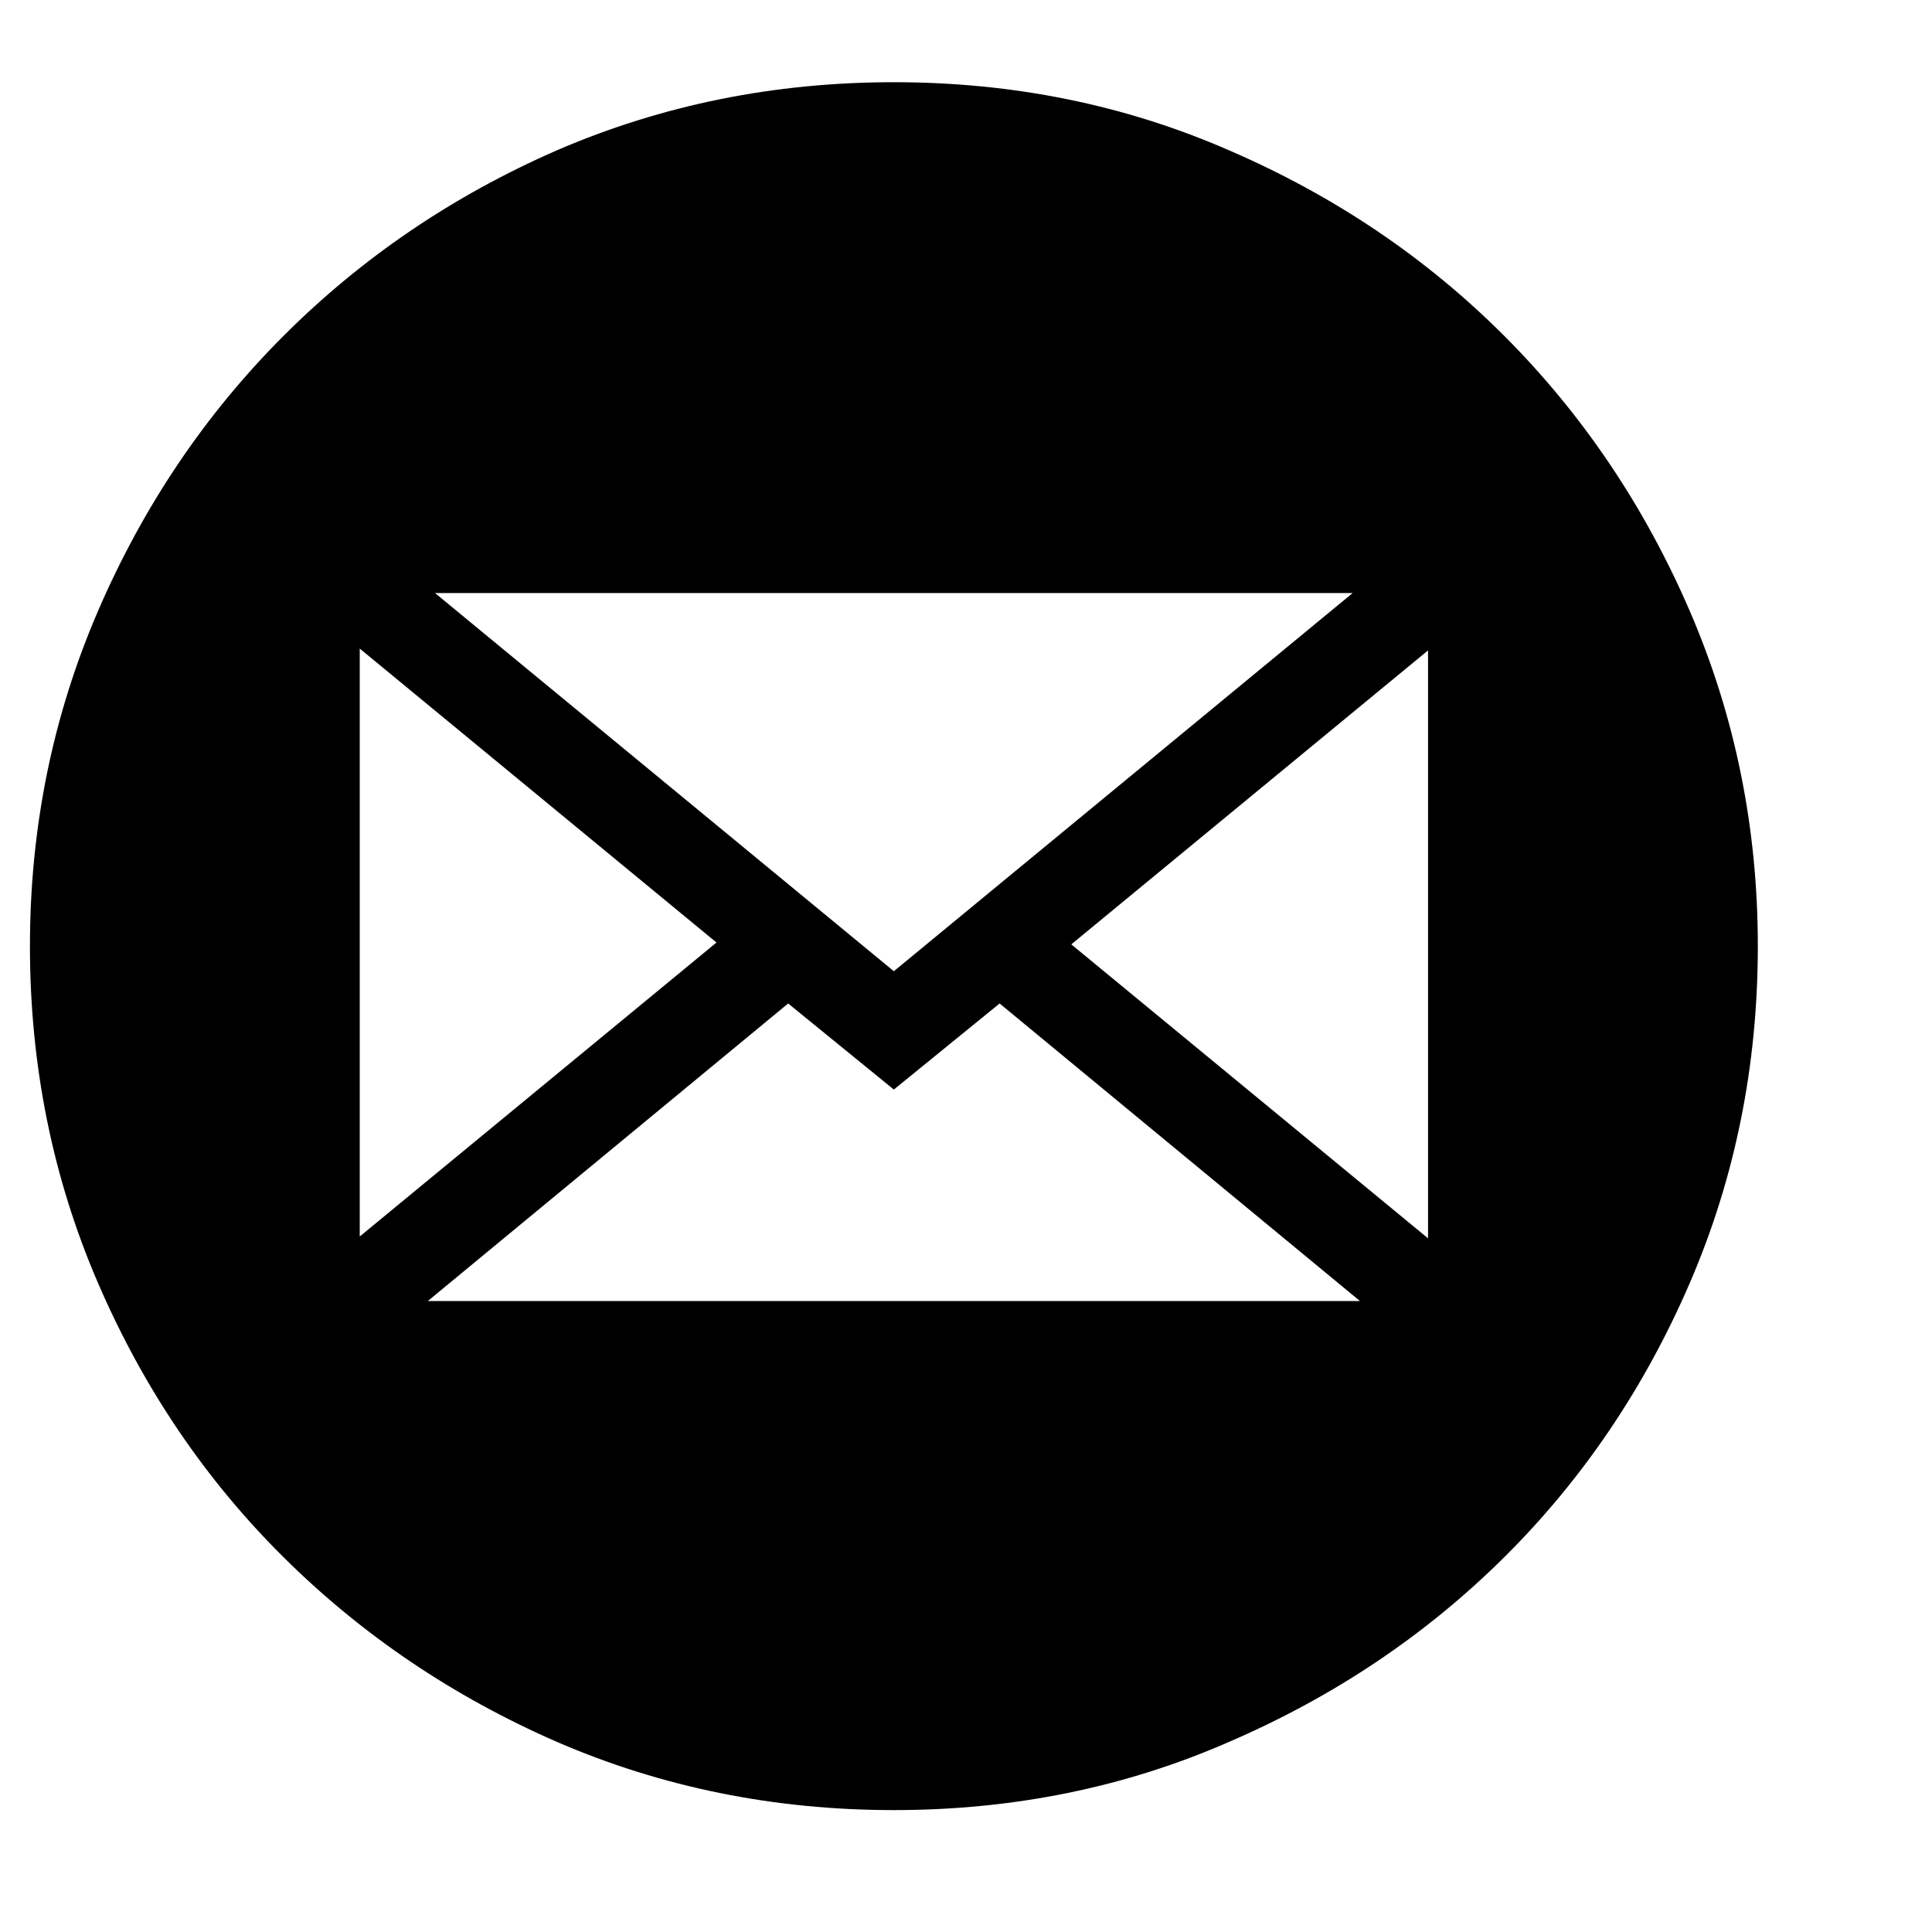 <svg xmlns="http://www.w3.org/2000/svg" width="20" height="20" viewBox="0 0 20 20" fill="none">
  <g clip-path="url(#clip0_35_1201)">
    <path d="M9.253 0.851C8.016 0.851 6.854 1.086 5.765 1.556C4.689 2.026 3.746 2.666 2.936 3.476C2.125 4.287 1.485 5.236 1.015 6.324C0.545 7.413 0.31 8.57 0.31 9.794C0.31 11.031 0.545 12.194 1.015 13.283C1.485 14.371 2.125 15.317 2.936 16.121C3.746 16.925 4.689 17.562 5.765 18.032C6.854 18.503 8.016 18.738 9.253 18.738C10.49 18.738 11.647 18.503 12.723 18.032C13.812 17.562 14.761 16.925 15.571 16.121C16.381 15.317 17.022 14.371 17.492 13.283C17.962 12.194 18.197 11.031 18.197 9.794C18.197 8.57 17.962 7.413 17.492 6.324C17.022 5.236 16.381 4.287 15.571 3.476C14.761 2.666 13.812 2.026 12.723 1.556C11.647 1.086 10.49 0.851 9.253 0.851ZM14.003 6.139L9.253 10.054L4.503 6.139H14.003ZM3.724 6.714L7.417 9.757L3.724 12.8V6.714ZM4.429 13.468L8.159 10.388L9.253 11.279L10.348 10.388L14.078 13.468H4.429ZM14.783 12.819L11.09 9.776L14.783 6.733V12.819Z" fill="#000000"/>
  </g>
  <defs>
    <clipPath id="clip0_35_1201">
      <rect width="19" height="19" fill="white" transform="matrix(1 0 0 -1 0.31 19.09)"/>
    </clipPath>
  </defs>
</svg>